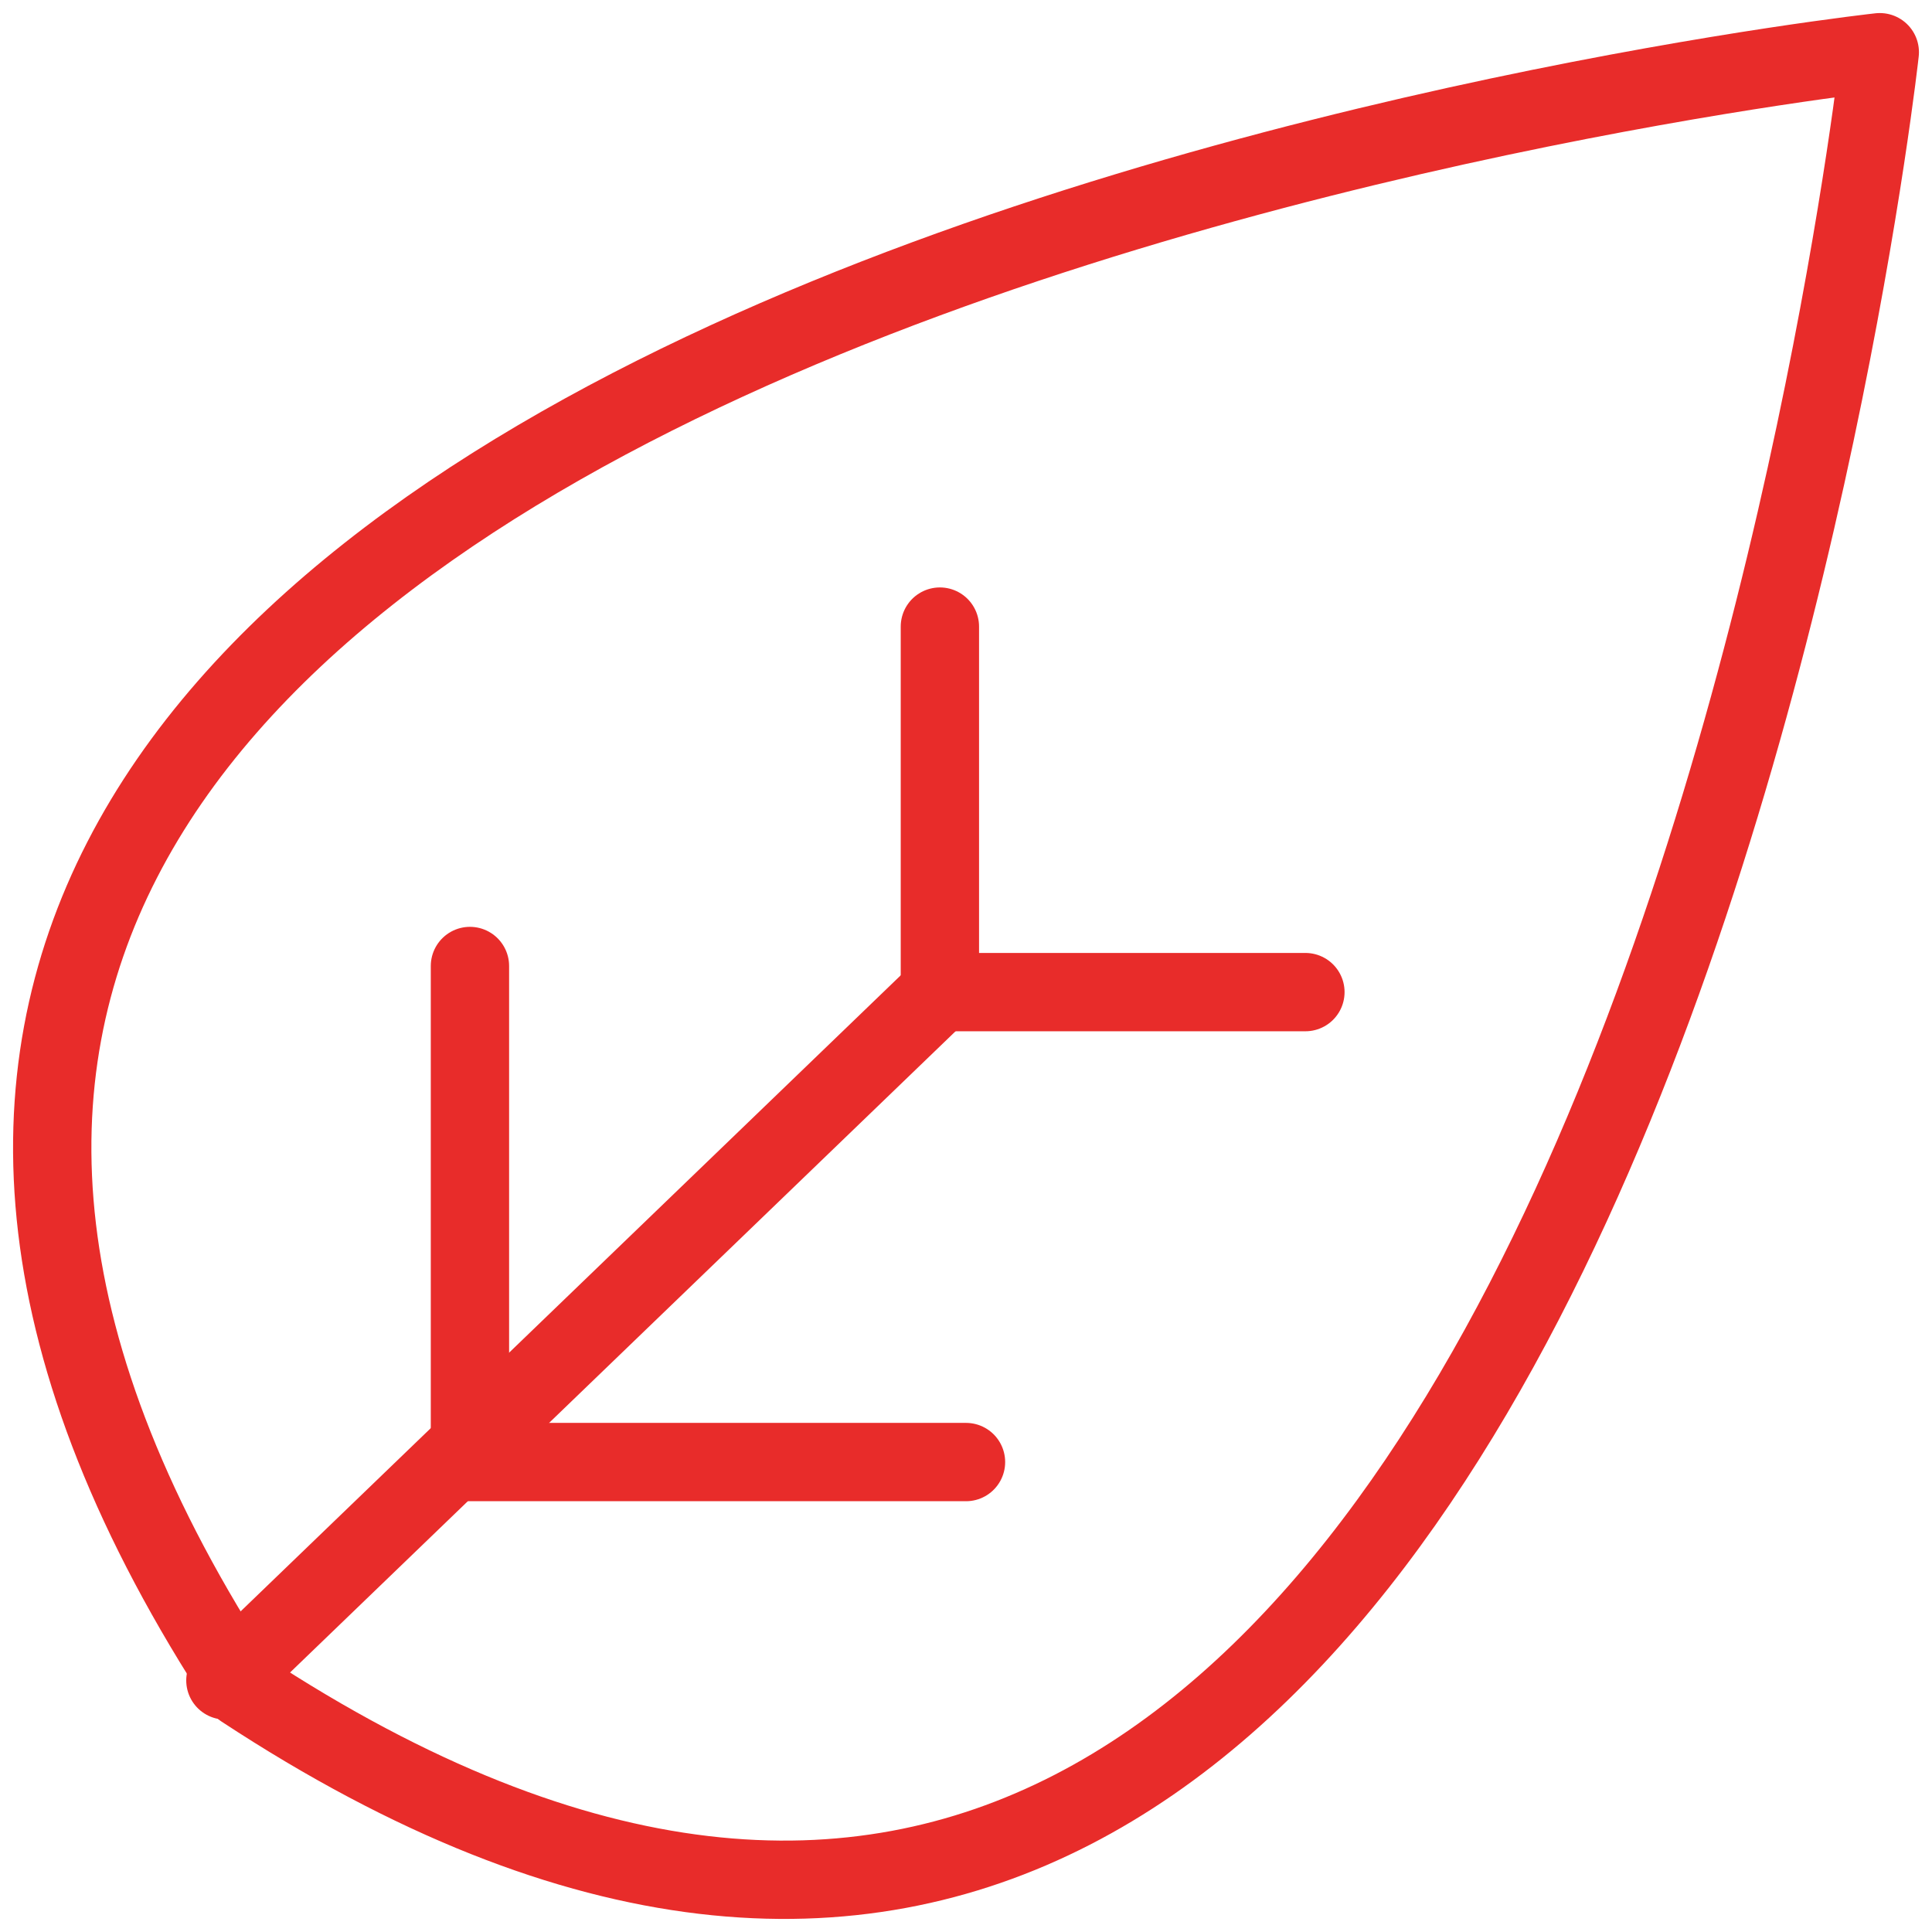 <?xml version="1.0" encoding="UTF-8"?>
<svg width="74" height="74" viewBox="0 0 74 74" fill="none" xmlns="http://www.w3.org/2000/svg">
<path d="M36.372 37.636L8.633 64.364" stroke="#E82C2A" stroke-width="3" stroke-linecap="round" stroke-linejoin="round"/>
<path fill-rule="evenodd" clip-rule="evenodd" d="M72 2C72 2 61.356 98.89 9.311 64.688C-24.888 12.641 72 2 72 2Z" stroke="#E82C2A" stroke-width="3" stroke-linecap="round" stroke-linejoin="round"/>
<path d="M37 56H18V37" stroke="#E82C2A" stroke-width="3" stroke-linecap="round" stroke-linejoin="round"/>
<path d="M50 38H36V24" stroke="#E82C2A" stroke-width="3" stroke-linecap="round" stroke-linejoin="round"/>
</svg>
